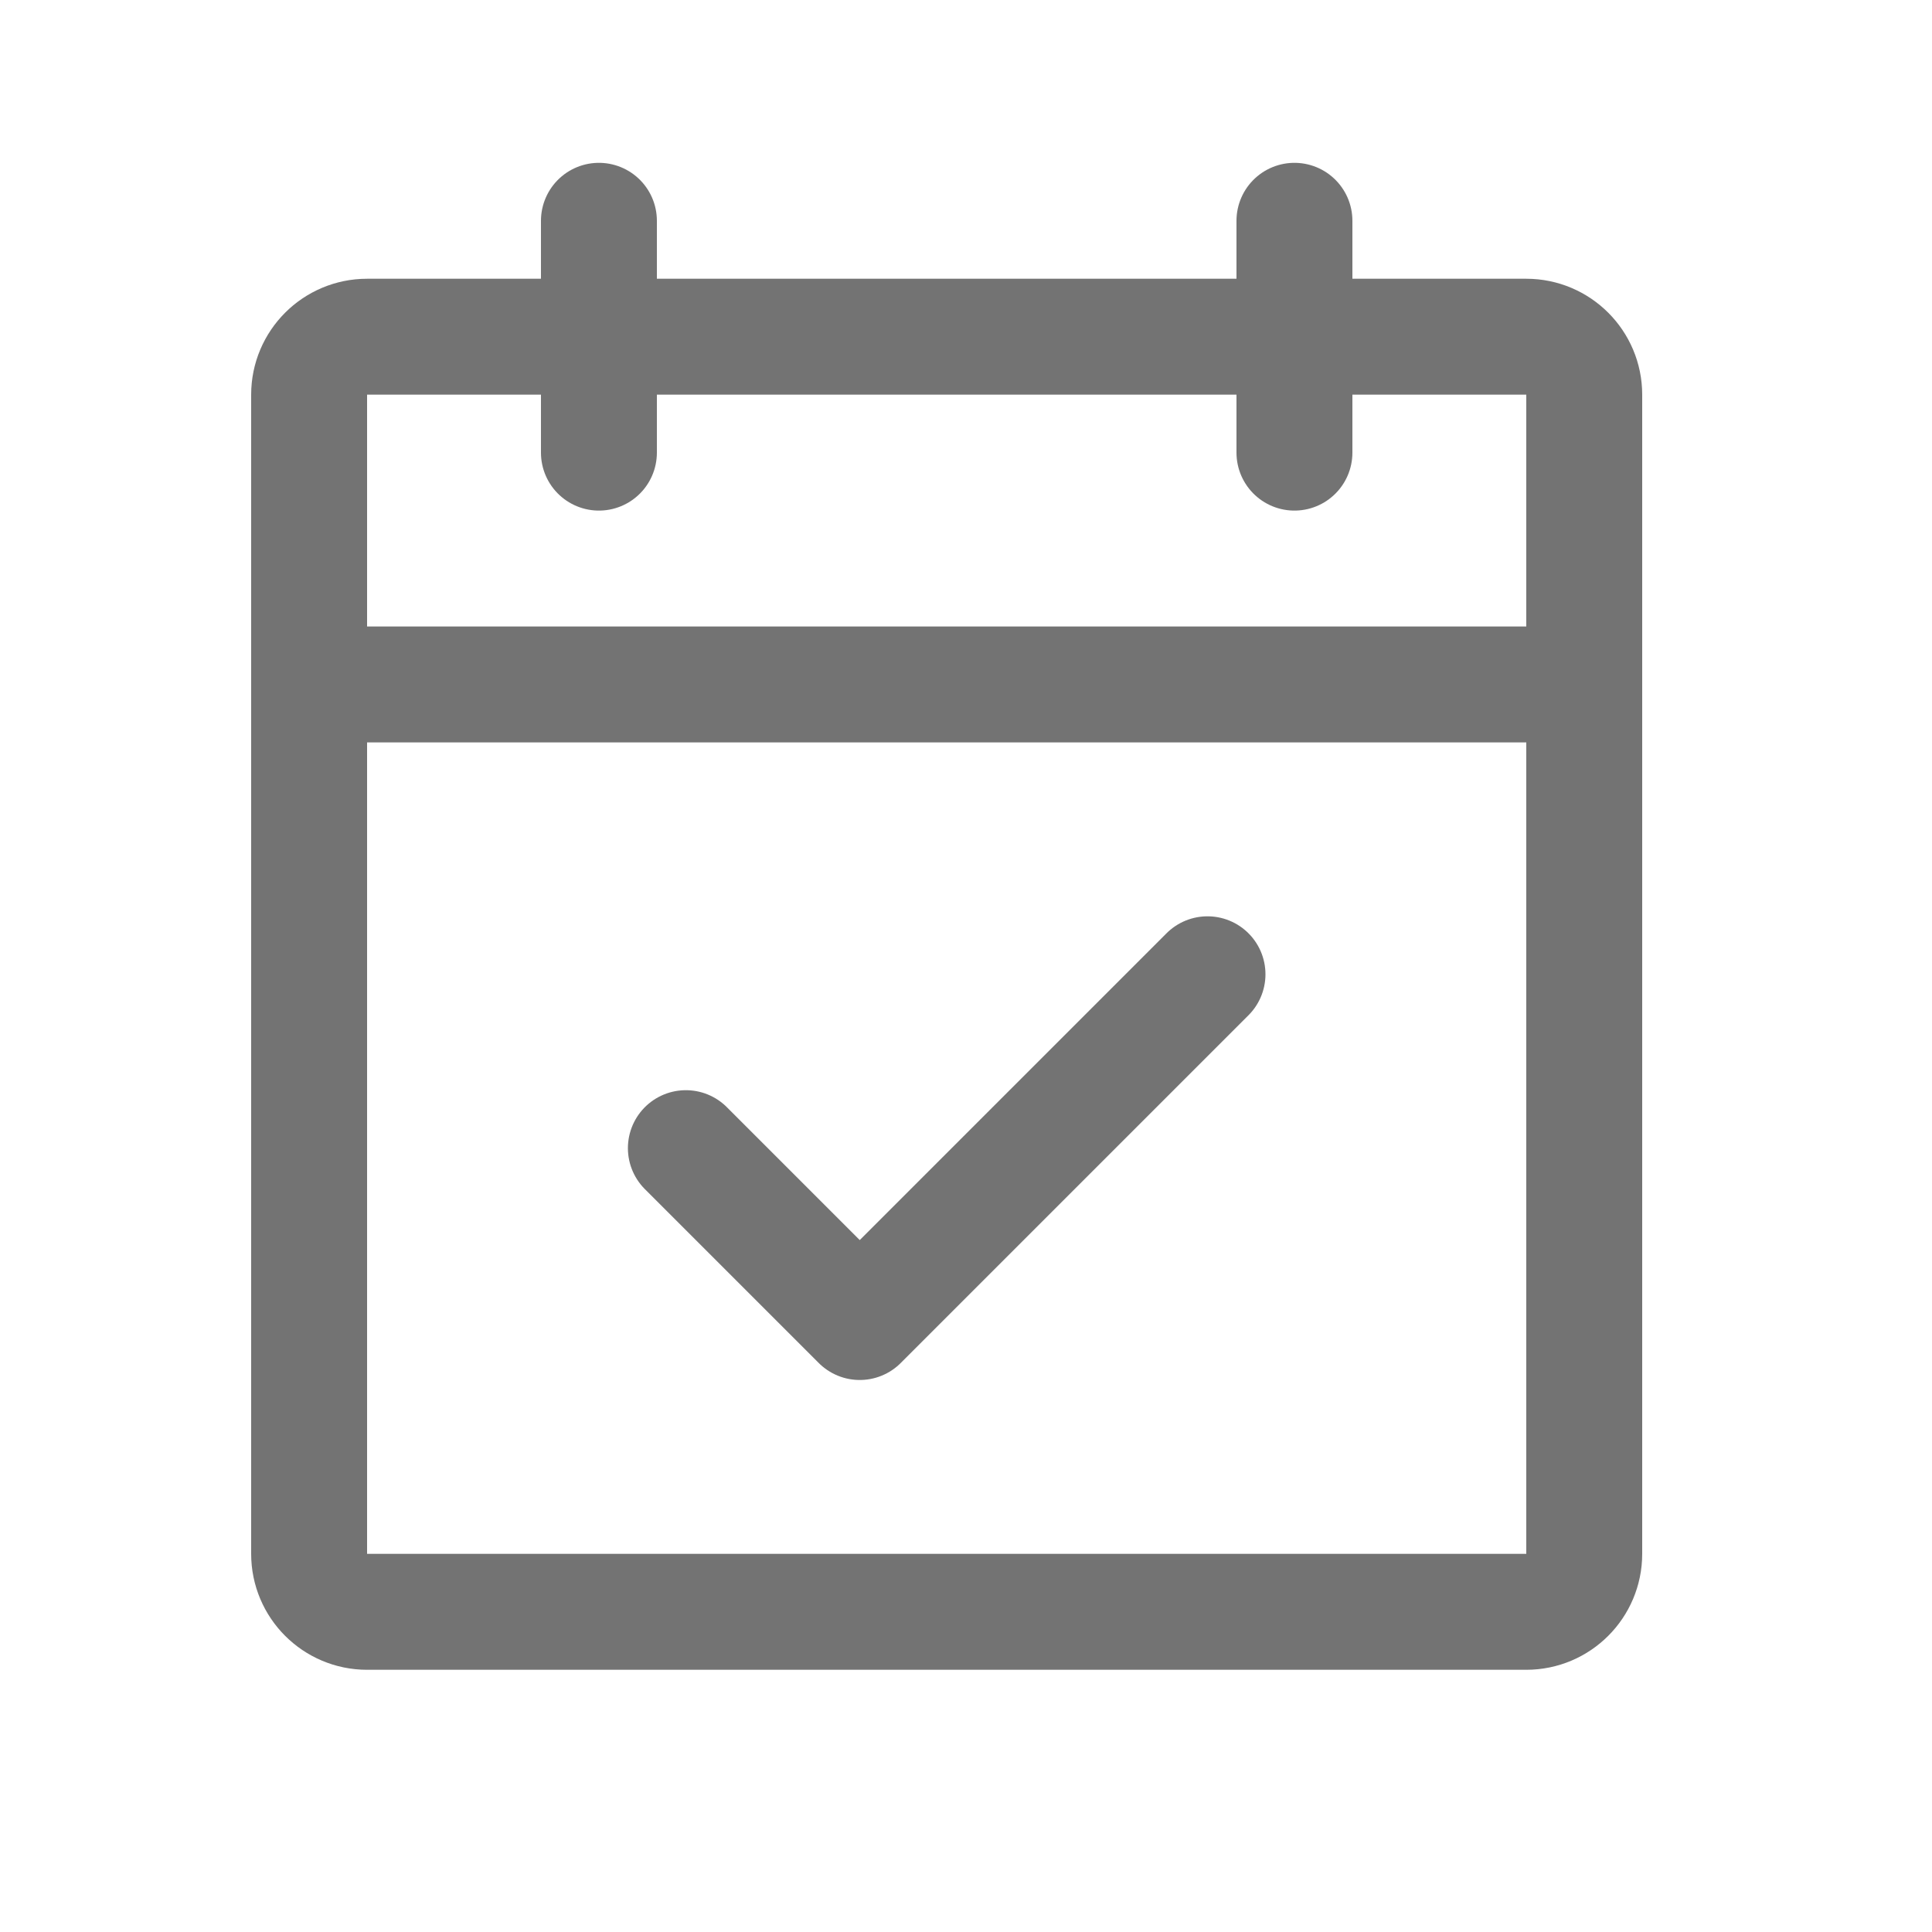 <svg width="25" height="25" viewBox="0 0 25 25" fill="none" xmlns="http://www.w3.org/2000/svg">
<g id="CalendarCheck">
<path id="Vector" d="M19.75 4.357H4.75C4.336 4.357 4 4.693 4 5.107V20.107C4 20.521 4.336 20.857 4.75 20.857H19.75C20.164 20.857 20.5 20.521 20.5 20.107V5.107C20.5 4.693 20.164 4.357 19.75 4.357Z" stroke="#737373" stroke-width="1.5" stroke-linecap="round" stroke-linejoin="round"/>
<path id="Vector_2" d="M16.75 2.857V5.857" stroke="#737373" stroke-width="1.5" stroke-linecap="round" stroke-linejoin="round"/>
<path id="Vector_3" d="M7.75 2.857V5.857" stroke="#737373" stroke-width="1.5" stroke-linecap="round" stroke-linejoin="round"/>
<path id="Vector_4" d="M4 8.857H20.5" stroke="#737373" stroke-width="1.5" stroke-linecap="round" stroke-linejoin="round"/>
<path id="Vector_5" d="M8.875 14.857L11.125 17.107L15.625 12.607" stroke="#737373" stroke-width="1.5" stroke-linecap="round" stroke-linejoin="round"/>
</g>
</svg>
